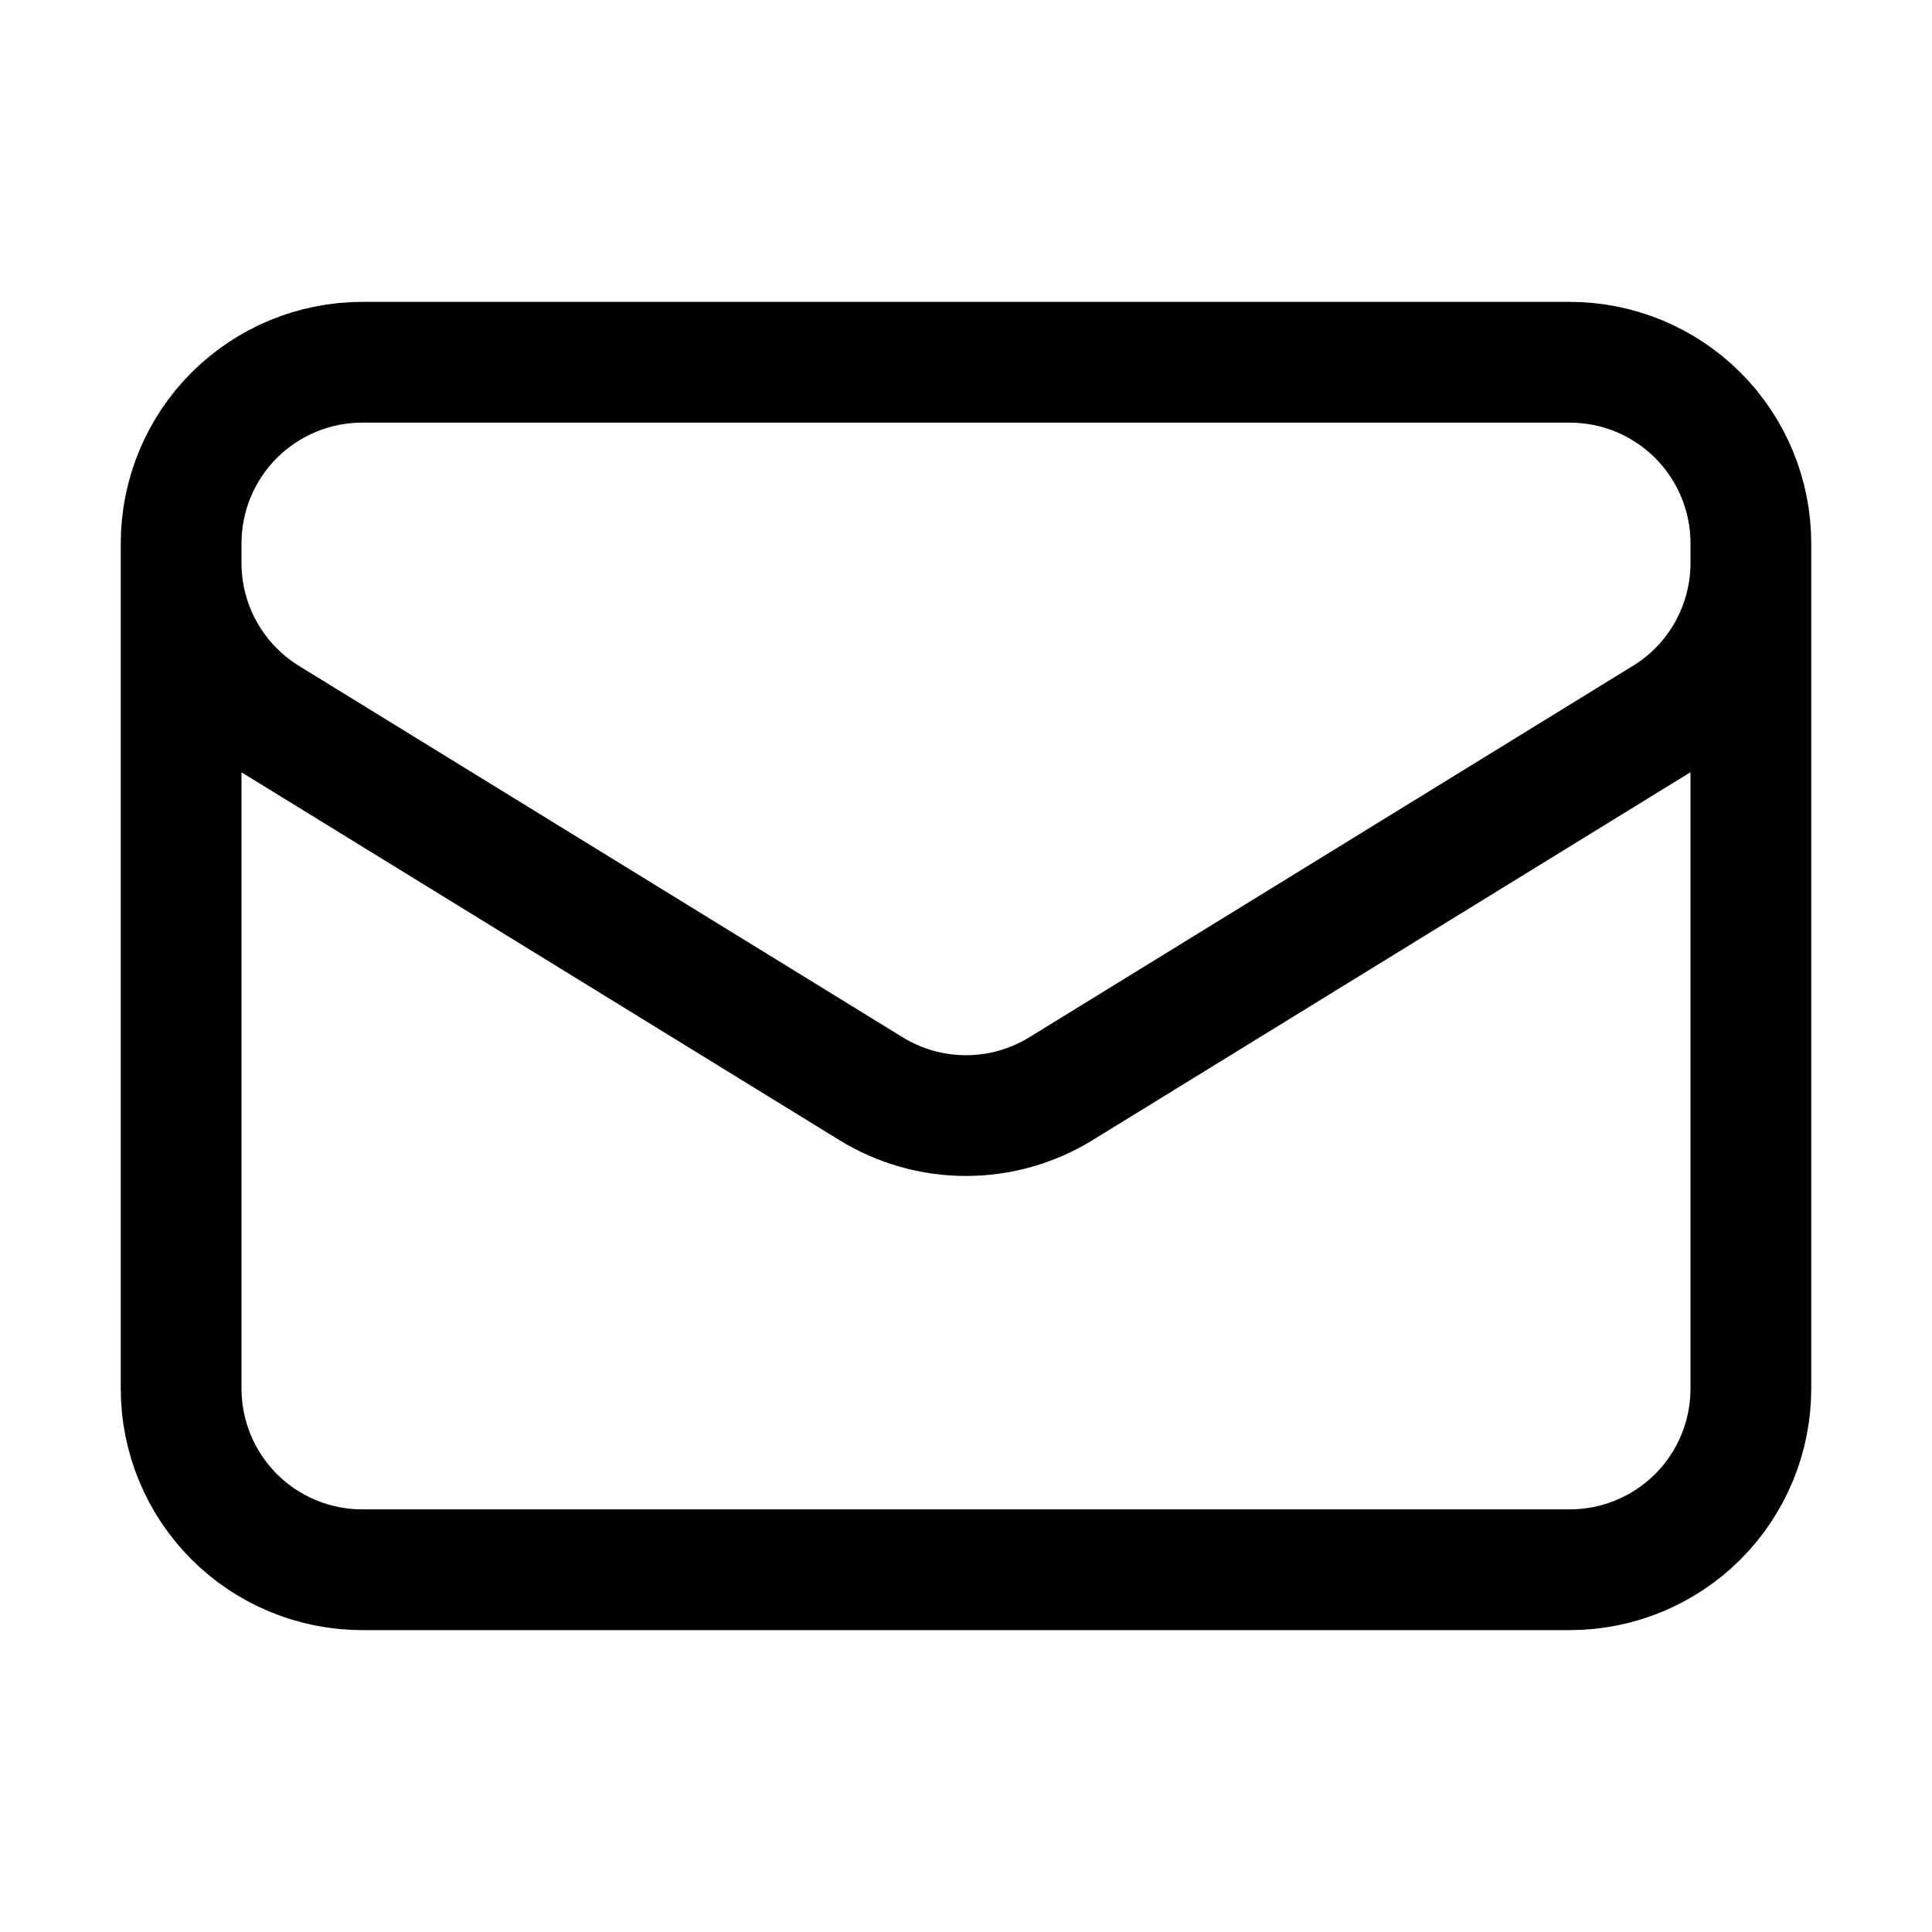 <?xml version="1.0" encoding="UTF-8"?> <svg xmlns="http://www.w3.org/2000/svg" width="40" height="40" viewBox="0 0 40 40" fill="none"><path d="M36.25 11.25V28.75C36.25 29.745 35.855 30.698 35.152 31.402C34.448 32.105 33.495 32.5 32.5 32.5H7.5C6.505 32.5 5.552 32.105 4.848 31.402C4.145 30.698 3.75 29.745 3.75 28.75V11.25M36.25 11.25C36.25 10.255 35.855 9.302 35.152 8.598C34.448 7.895 33.495 7.5 32.5 7.5H7.5C6.505 7.5 5.552 7.895 4.848 8.598C4.145 9.302 3.75 10.255 3.75 11.25M36.25 11.25V11.655C36.25 12.295 36.086 12.925 35.774 13.484C35.462 14.043 35.012 14.513 34.467 14.848L21.967 22.54C21.375 22.904 20.695 23.097 20 23.097C19.305 23.097 18.625 22.904 18.033 22.54L5.533 14.85C4.988 14.514 4.538 14.044 4.226 13.486C3.914 12.927 3.75 12.297 3.75 11.657V11.25" stroke="black" stroke-width="2.5" stroke-linecap="round" stroke-linejoin="round"></path></svg> 